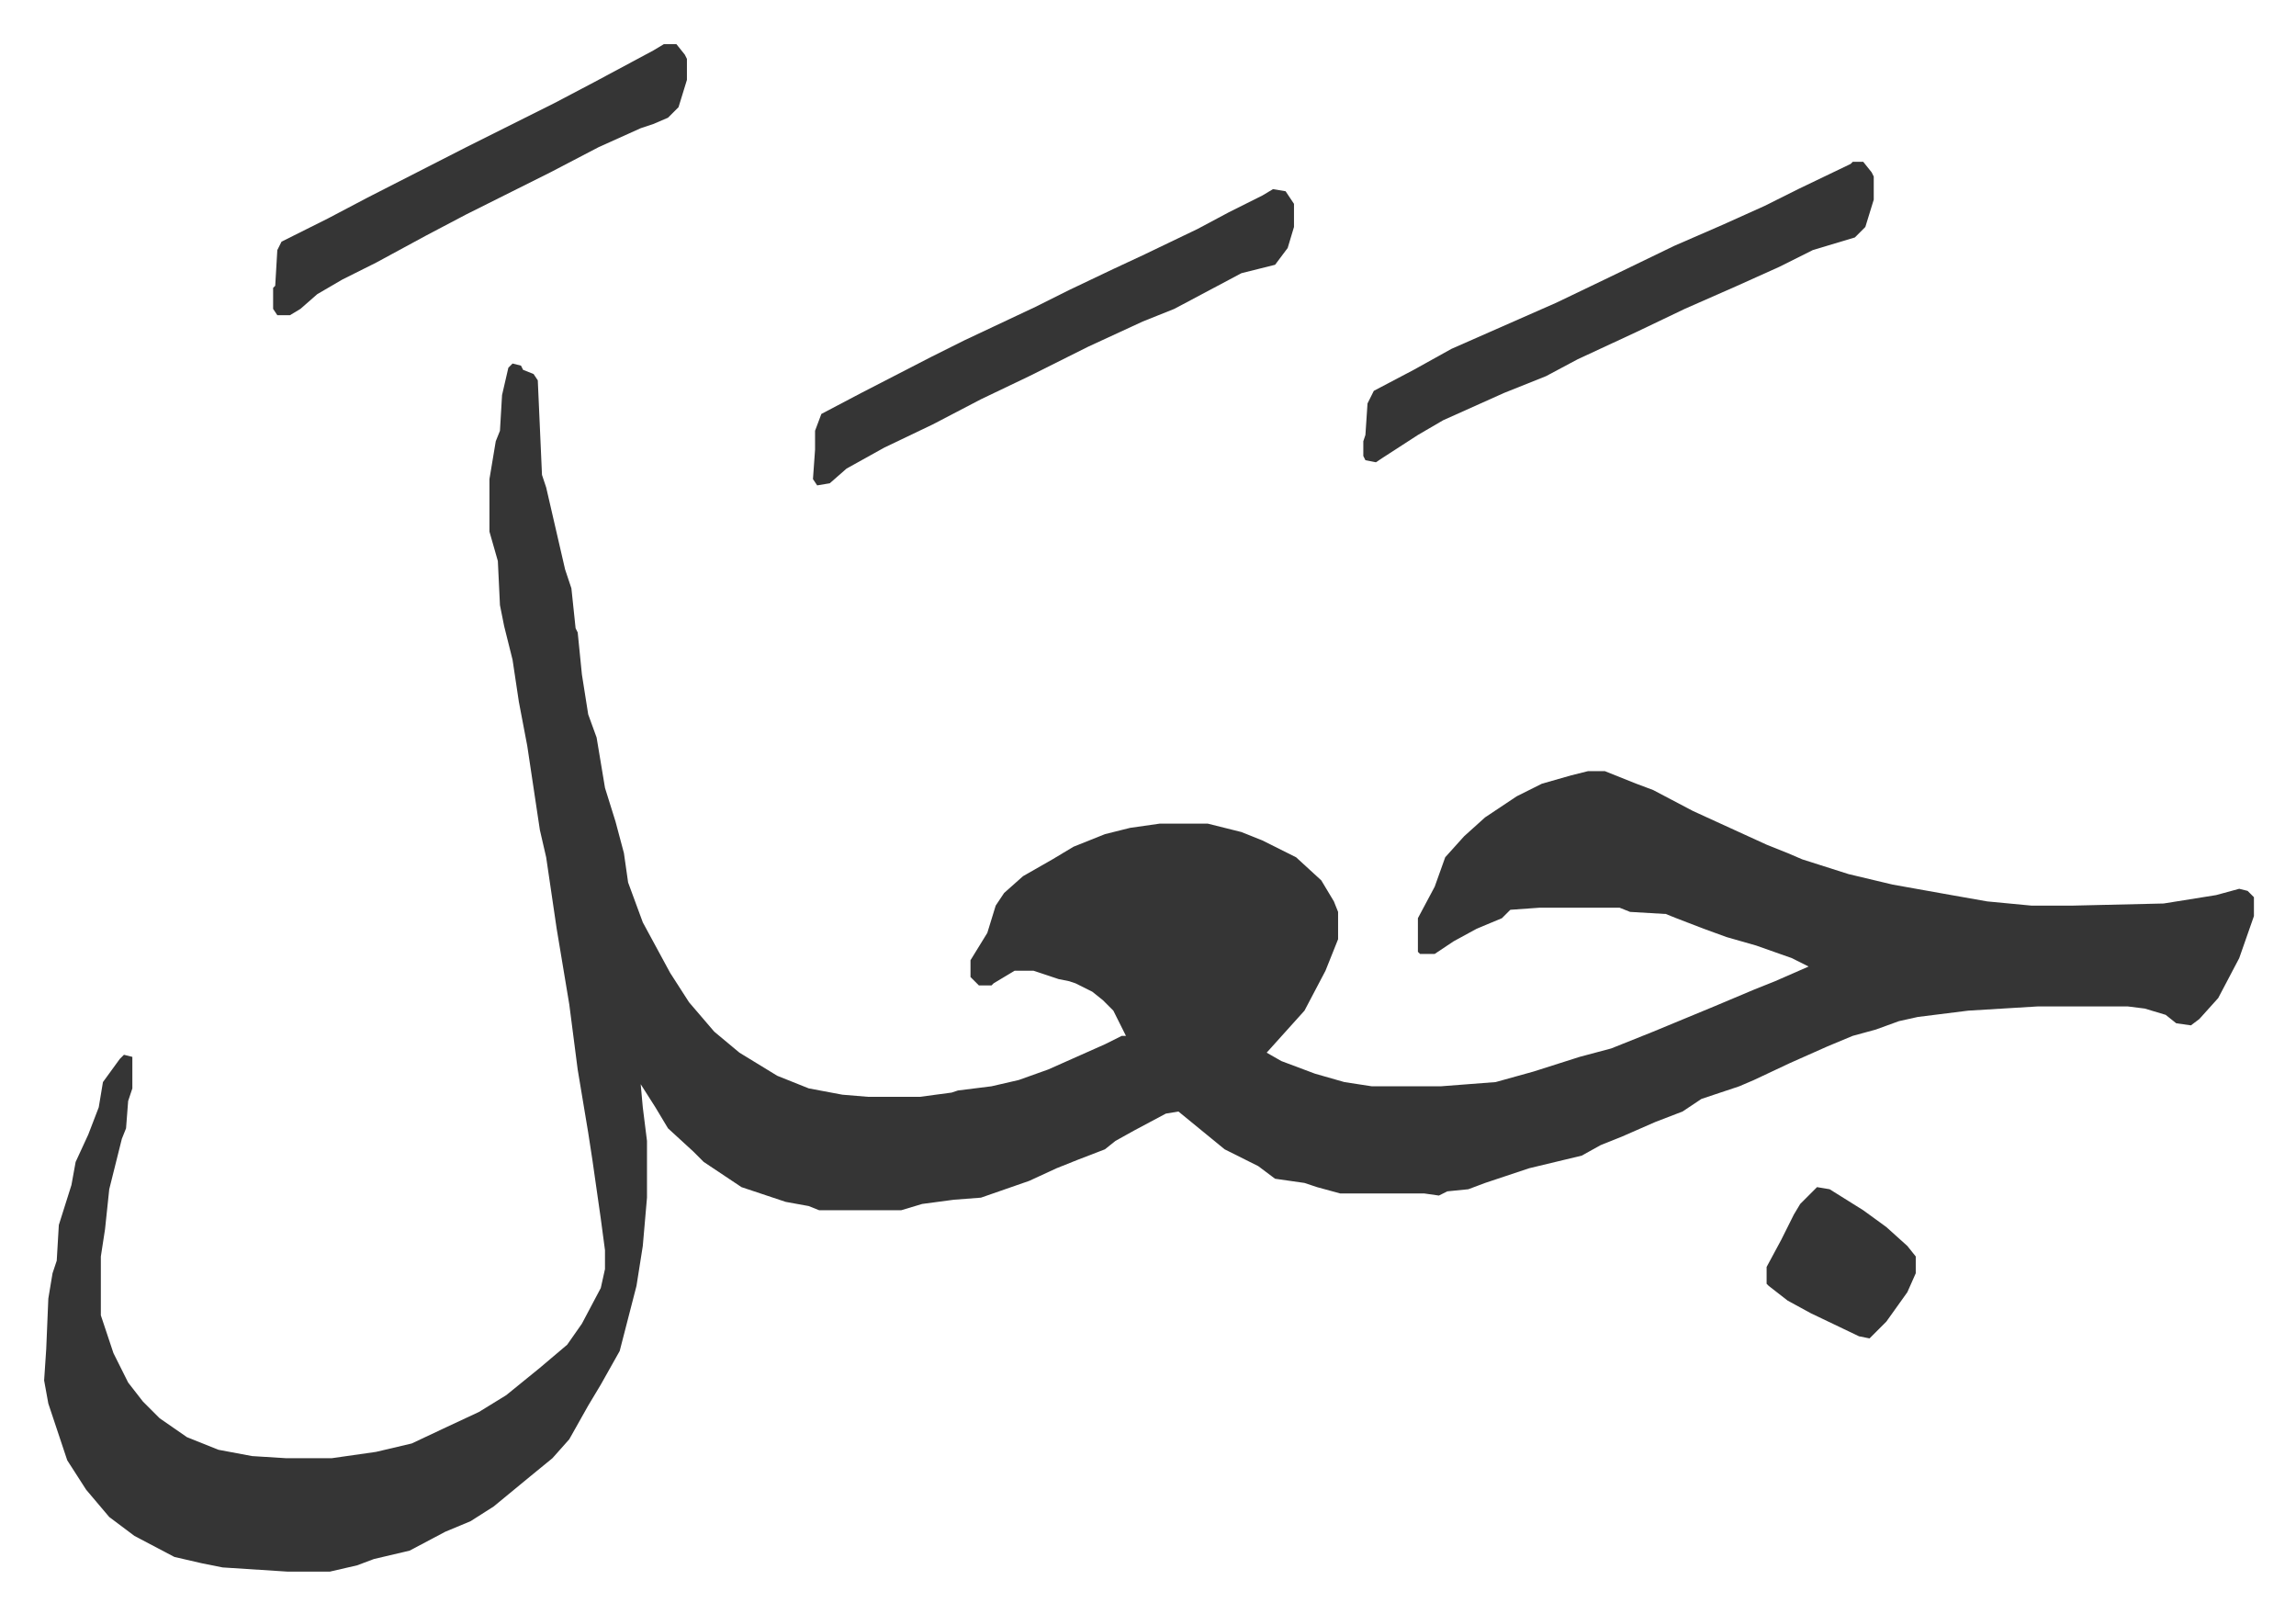 <svg xmlns="http://www.w3.org/2000/svg" role="img" viewBox="-21.02 391.98 1093.04 768.04"><path fill="#353535" id="rule_normal" d="M223 565l4 1 1 2 5 2 2 3 2 45 2 6 9 39 3 9 2 19 1 2 2 20 3 19 4 11 4 24 5 16 4 15 2 14 7 19 13 24 9 14 12 14 12 10 18 11 15 6 16 3 12 1h25l15-2 3-1 16-2 13-3 14-5 27-12 8-4h2l-6-12-5-5-5-4-8-4-3-1-5-1-12-4h-9l-10 6-1 1h-6l-4-4v-8l8-13 4-13 4-6 9-8 14-8 10-6 15-6 12-3 14-2h23l16 4 10 4 16 8 12 11 6 10 2 5v13l-6 15-10 19-9 10-9 10 7 4 16 6 14 4 13 2h33l26-2 18-5 22-7 15-4 20-8 29-12 19-8 10-4 16-7-8-4-17-6-14-4-11-4-13-5-5-2-17-1-5-2h-38l-14 1-4 4-12 5-11 6-9 6h-7l-1-1v-16l8-15 5-14 9-10 10-9 15-10 12-6 14-4 8-2h8l15 6 8 3 19 10 35 16 10 4 7 3 22 7 21 5 28 5 17 3 21 2h20l43-1 25-4 11-3 4 1 3 3v9l-7 20-10 19-9 10-4 3-7-1-5-4-10-3-8-1h-43l-33 2-24 3-9 2-11 4-11 3-12 5-18 8-17 8-7 3-18 6-9 6-13 5-16 7-10 4-9 5-25 6-12 4-9 3-8 3-10 1-4 2-7-1h-40l-11-3-6-2-14-2-8-6-16-8-11-9-11-9-6 1-15 8-9 5-5 4-13 5-10 4-13 6-23 8-13 1-15 2-10 3h-39l-5-2-11-2-21-7-18-12-5-5-12-11-6-10-7-11 1 11 2 16v27l-2 23-3 19-8 31-9 16-6 10-9 16-8 9-11 9-17 14-11 7-12 5-17 9-17 4-8 3-13 3h-20l-31-2-10-2-13-3-19-10-12-9-11-13-9-14-5-15-4-12-2-11 1-15 1-24 2-12 2-6 1-17 6-19 2-11 6-13 5-13 2-12 8-11 2-2 4 1v15l-2 6-1 13-2 5-4 16-2 8-2 19-2 13v28l6 18 7 14 7 9 8 8 13 9 15 6 16 3 16 1h22l21-3 17-4 17-8 15-7 13-8 16-13 13-11 7-10 9-17 2-9v-9l-2-15-4-28-2-13-5-30-4-31-6-36-5-34-3-13-6-40-4-21-3-20-4-16-2-10-1-21-4-14v-25l3-18 2-5 1-17 3-13zm638-96h5l4 5 1 2v11l-4 13-5 5-20 6-16 8-20 9-25 11-23 11-28 13-15 8-20 8-29 13-12 7-17 11-3 2-5-1-1-2v-7l1-3 1-15 3-6 19-10 18-10 25-11 25-11 25-12 31-15 23-10 20-9 16-8 25-12z"/><path fill="#353535" id="rule_normal" d="M585 482l6 1 4 6v11l-3 10-6 8-16 4-32 17-15 6-26 12-28 14-23 11-23 12-23 11-18 10-8 7-6 1-2-3 1-14v-9l3-8 19-10 33-17 16-8 34-16 16-8 21-10 15-7 25-12 15-8 16-8zm-290-69h6l4 5 1 2v10l-4 13-5 5-7 3-6 2-20 9-23 12-40 20-19 10-24 13-16 8-12 7-8 7-5 3h-6l-2-3v-10l1-1 1-17 2-4 22-11 19-10 47-24 42-21 19-10 28-15zm549 544l6 1 16 10 11 8 10 9 4 5v8l-4 9-10 14-8 8-5-1-23-11-11-6-9-7-1-1v-8l7-13 6-12 3-5z"/></svg>
